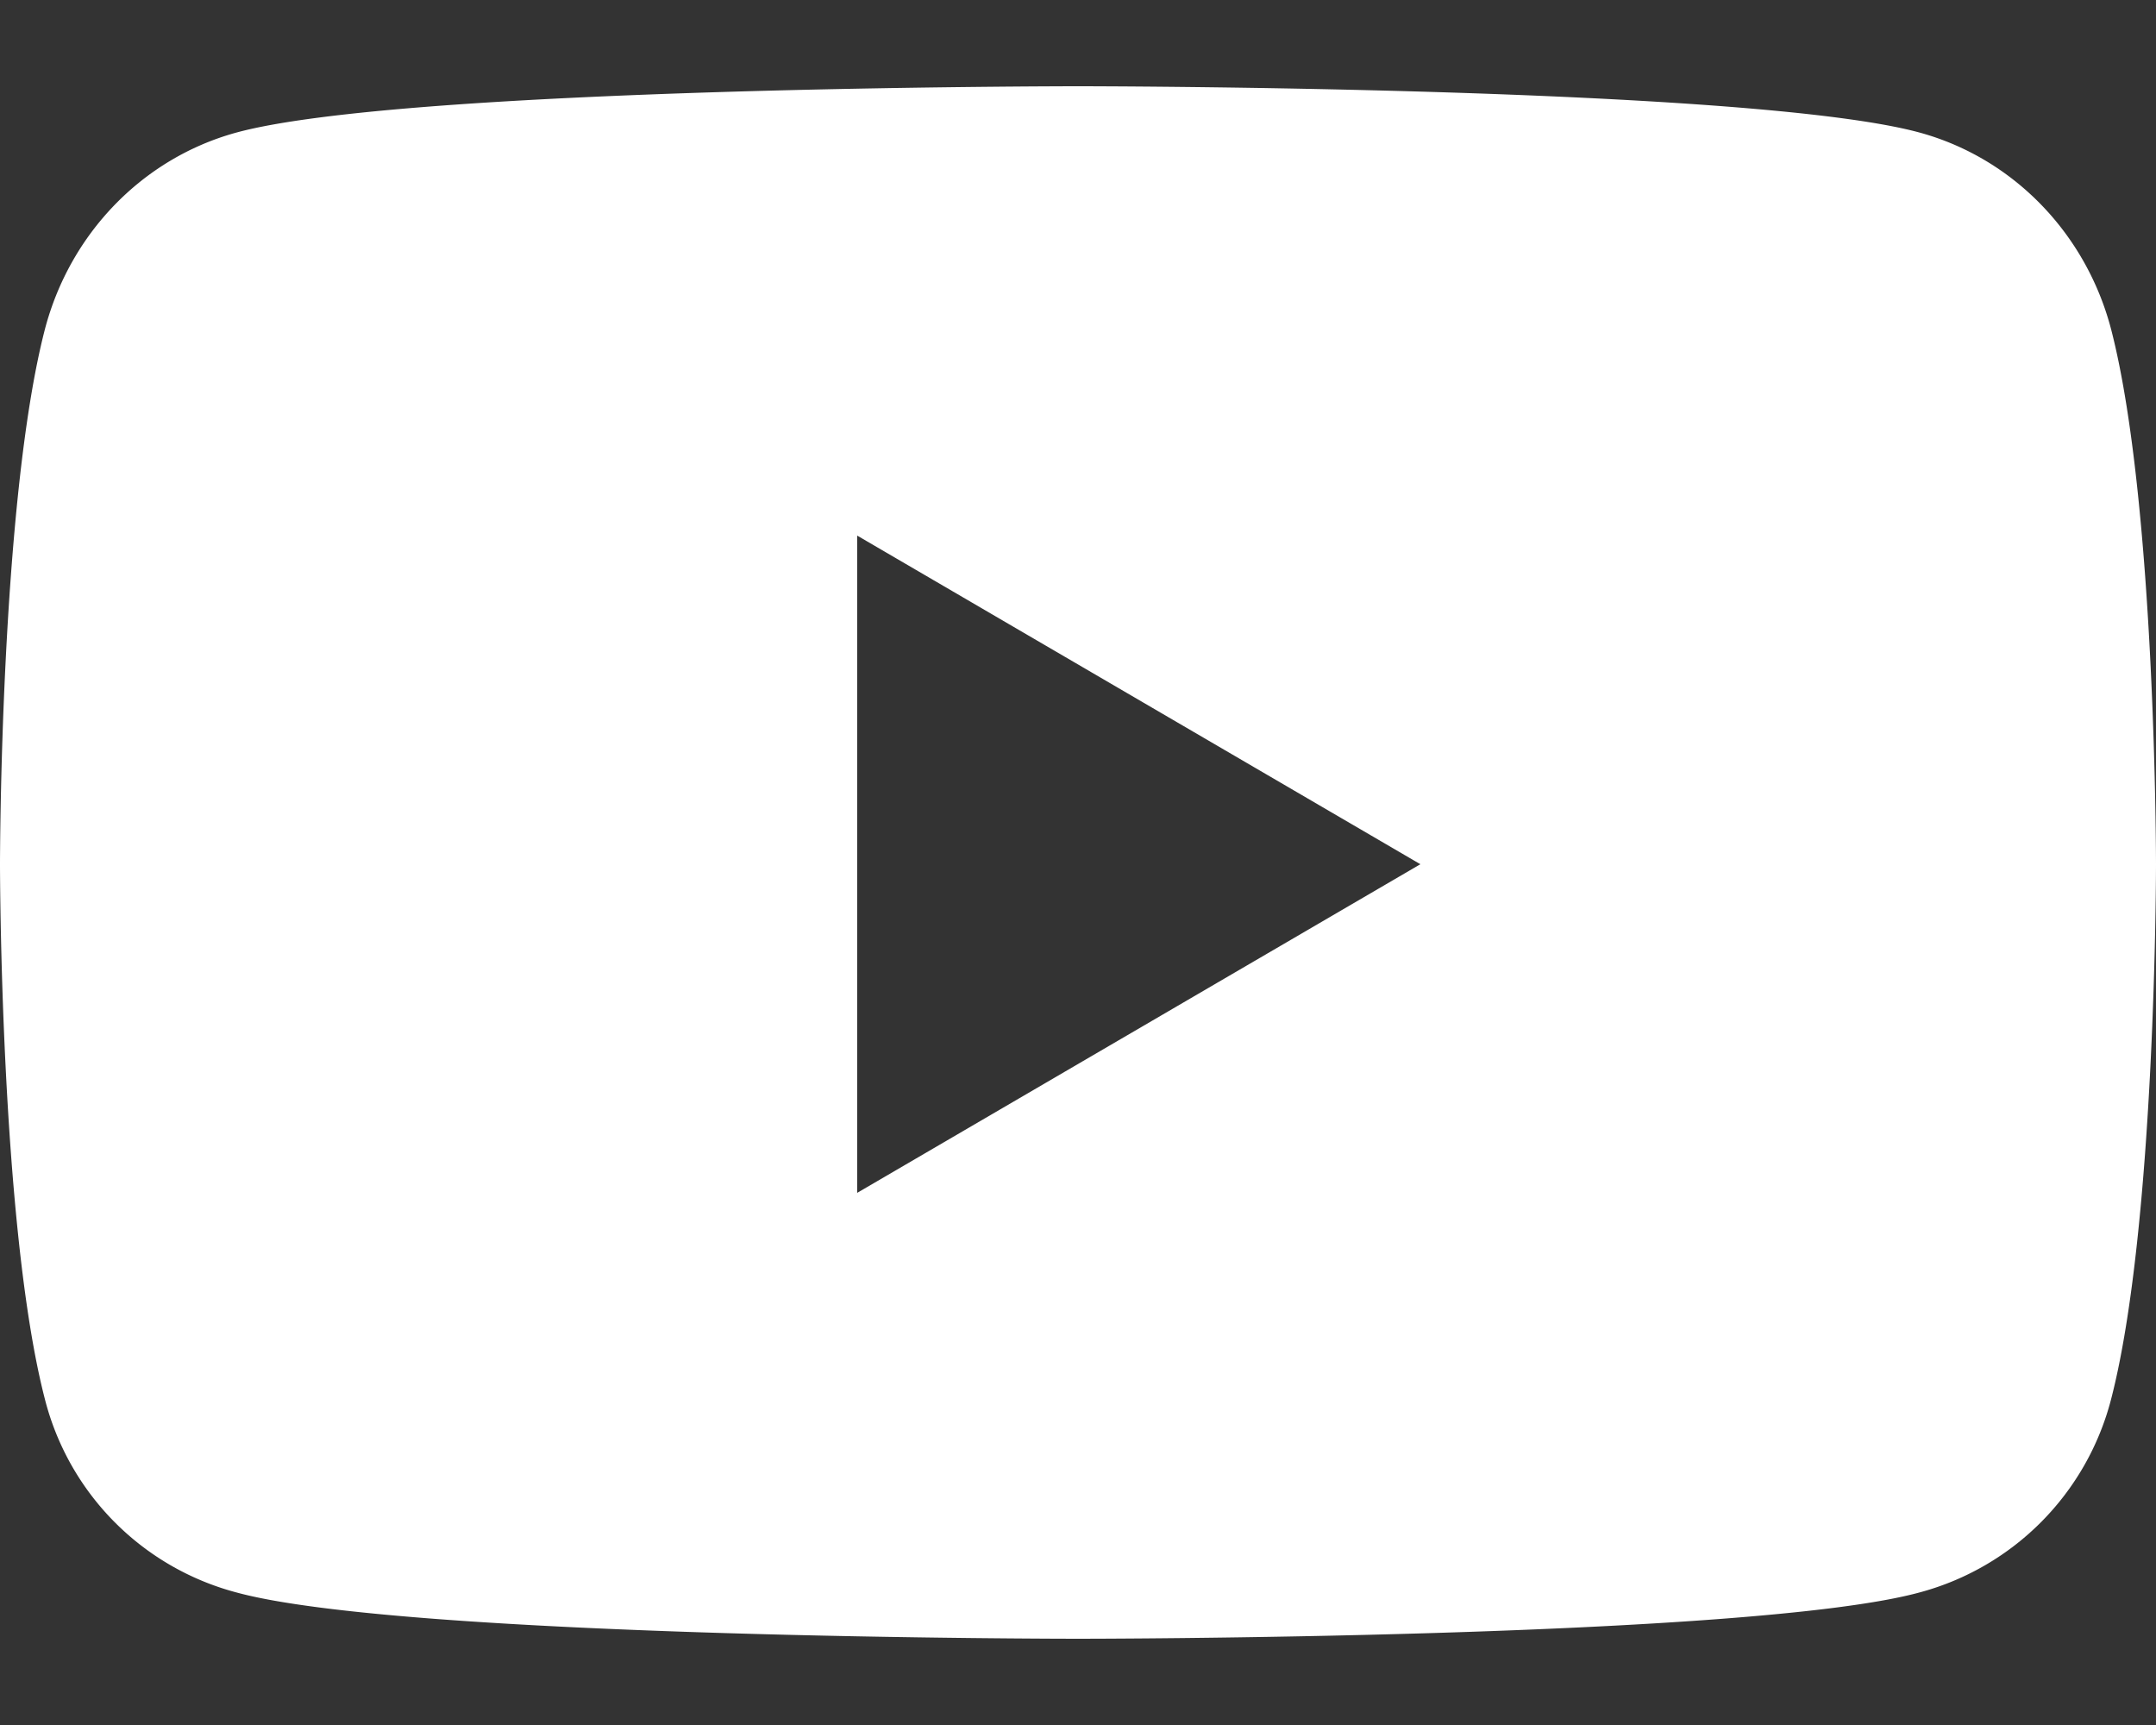 <svg xmlns="http://www.w3.org/2000/svg" viewBox="0 0 25 20"><rect x="0" y="0" width="25" height="20" fill="#333333" stroke="none"/><path d="M24.48 3.82c-.29-1.11-1.13-1.98-2.21-2.28C20.32 1 12.5 1 12.5 1s-7.82 0-9.77.54C1.65 1.84.81 2.71.52 3.82 0 5.83 0 10.02 0 10.02s0 4.19.52 6.2a3.113 3.113 0 0 0 2.21 2.24c1.95.54 9.77.54 9.77.54s7.82 0 9.77-.54a3.13 3.13 0 0 0 2.21-2.24c.52-2.01.52-6.2.52-6.2s0-4.19-.52-6.2Zm-14.54 10V6.21l6.53 3.81-6.53 3.81Z" style="fill:#fff"/></svg>